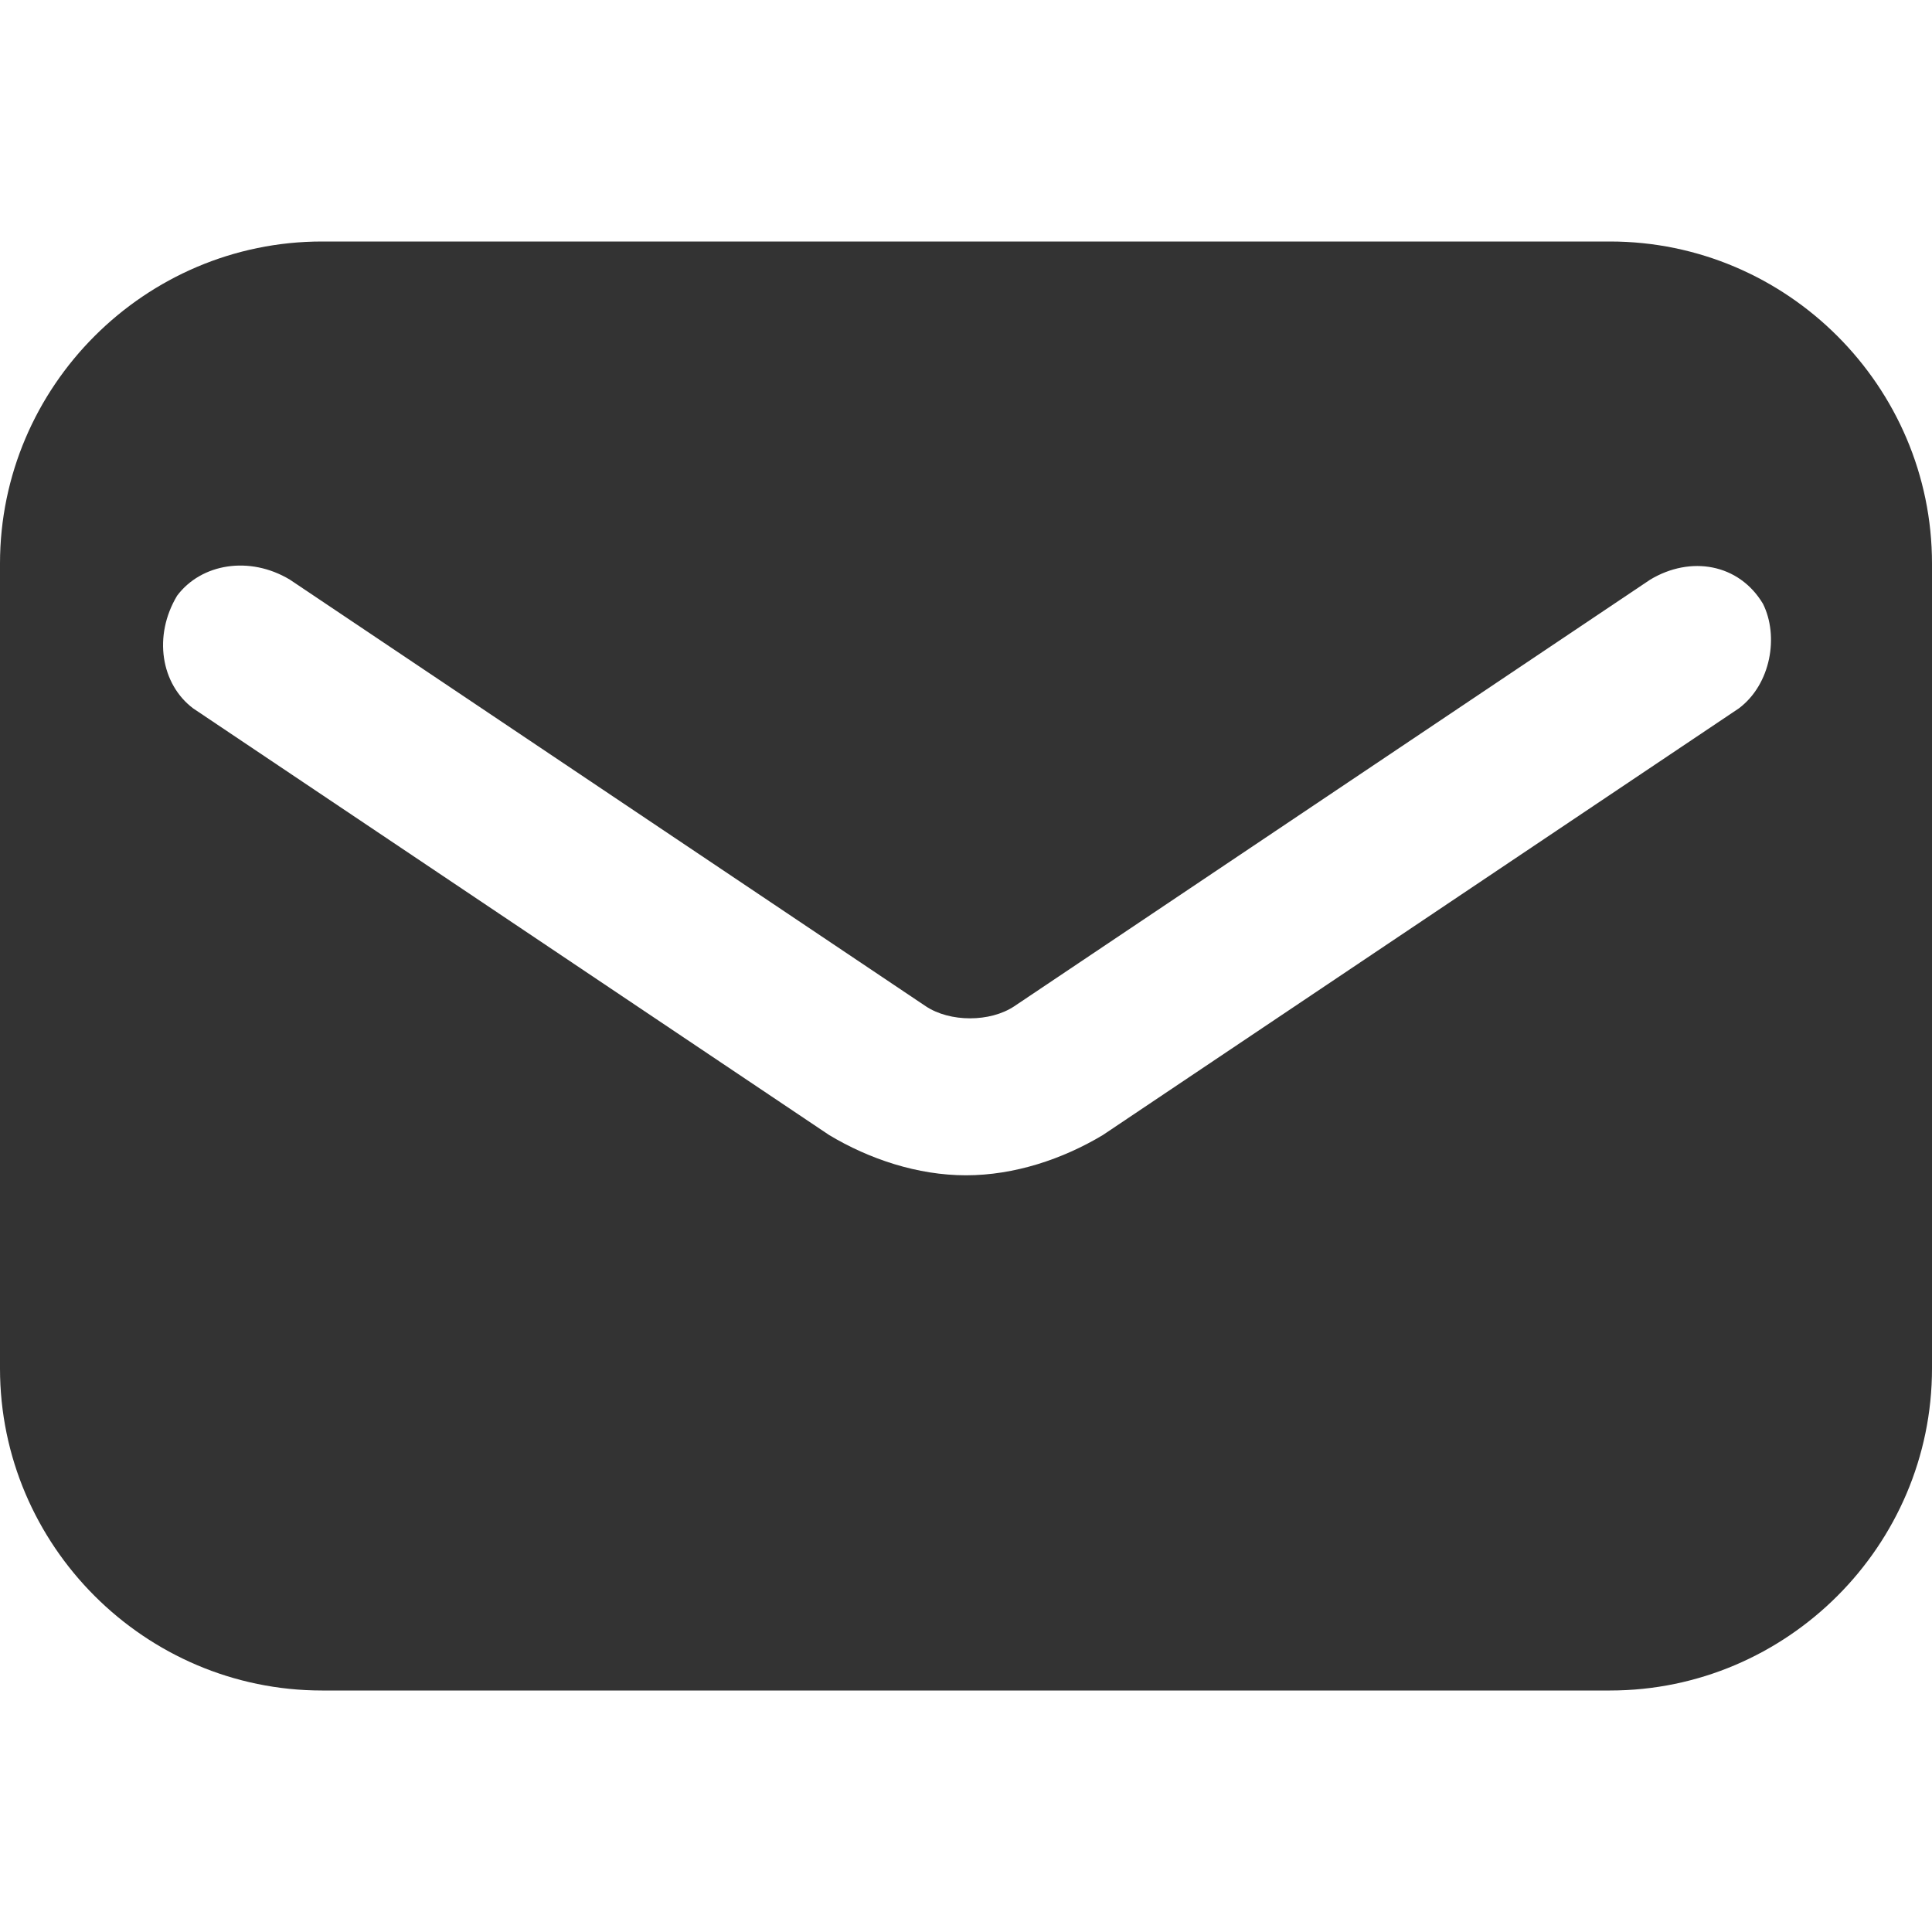 <?xml version="1.0" encoding="UTF-8" standalone="no"?><!DOCTYPE svg PUBLIC "-//W3C//DTD SVG 1.1//EN" "http://www.w3.org/Graphics/SVG/1.1/DTD/svg11.dtd"><svg width="100%" height="100%" viewBox="0 0 100 100" version="1.1" xmlns="http://www.w3.org/2000/svg" xmlns:xlink="http://www.w3.org/1999/xlink" xml:space="preserve" xmlns:serif="http://www.serif.com/" style="fill-rule:evenodd;clip-rule:evenodd;stroke-linejoin:round;stroke-miterlimit:2;"><g id="icons"><path id="email" d="M83.333,12.5l-66.666,0c-9.167,0 -16.667,7.5 -16.667,16.667l0,41.666c0,9.167 7.5,16.667 16.667,16.667l66.666,0c9.167,0 16.667,-7.5 16.667,-16.667l0,-41.666c0,-9.167 -7.5,-16.667 -16.667,-16.667Zm6.667,24.167l-32.917,22.083c-2.083,1.25 -4.583,2.083 -7.083,2.083c-2.5,0 -5,-0.833 -7.083,-2.083l-32.917,-22.083c-1.667,-1.25 -2.083,-3.75 -0.833,-5.834c1.25,-1.666 3.75,-2.083 5.833,-0.833l32.917,22.083c1.25,0.834 3.333,0.834 4.583,0l32.917,-22.083c2.083,-1.25 4.583,-0.833 5.833,1.25c0.833,1.667 0.417,4.167 -1.25,5.417Z" style="fill:#333;fill-rule:nonzero;"/></g></svg>